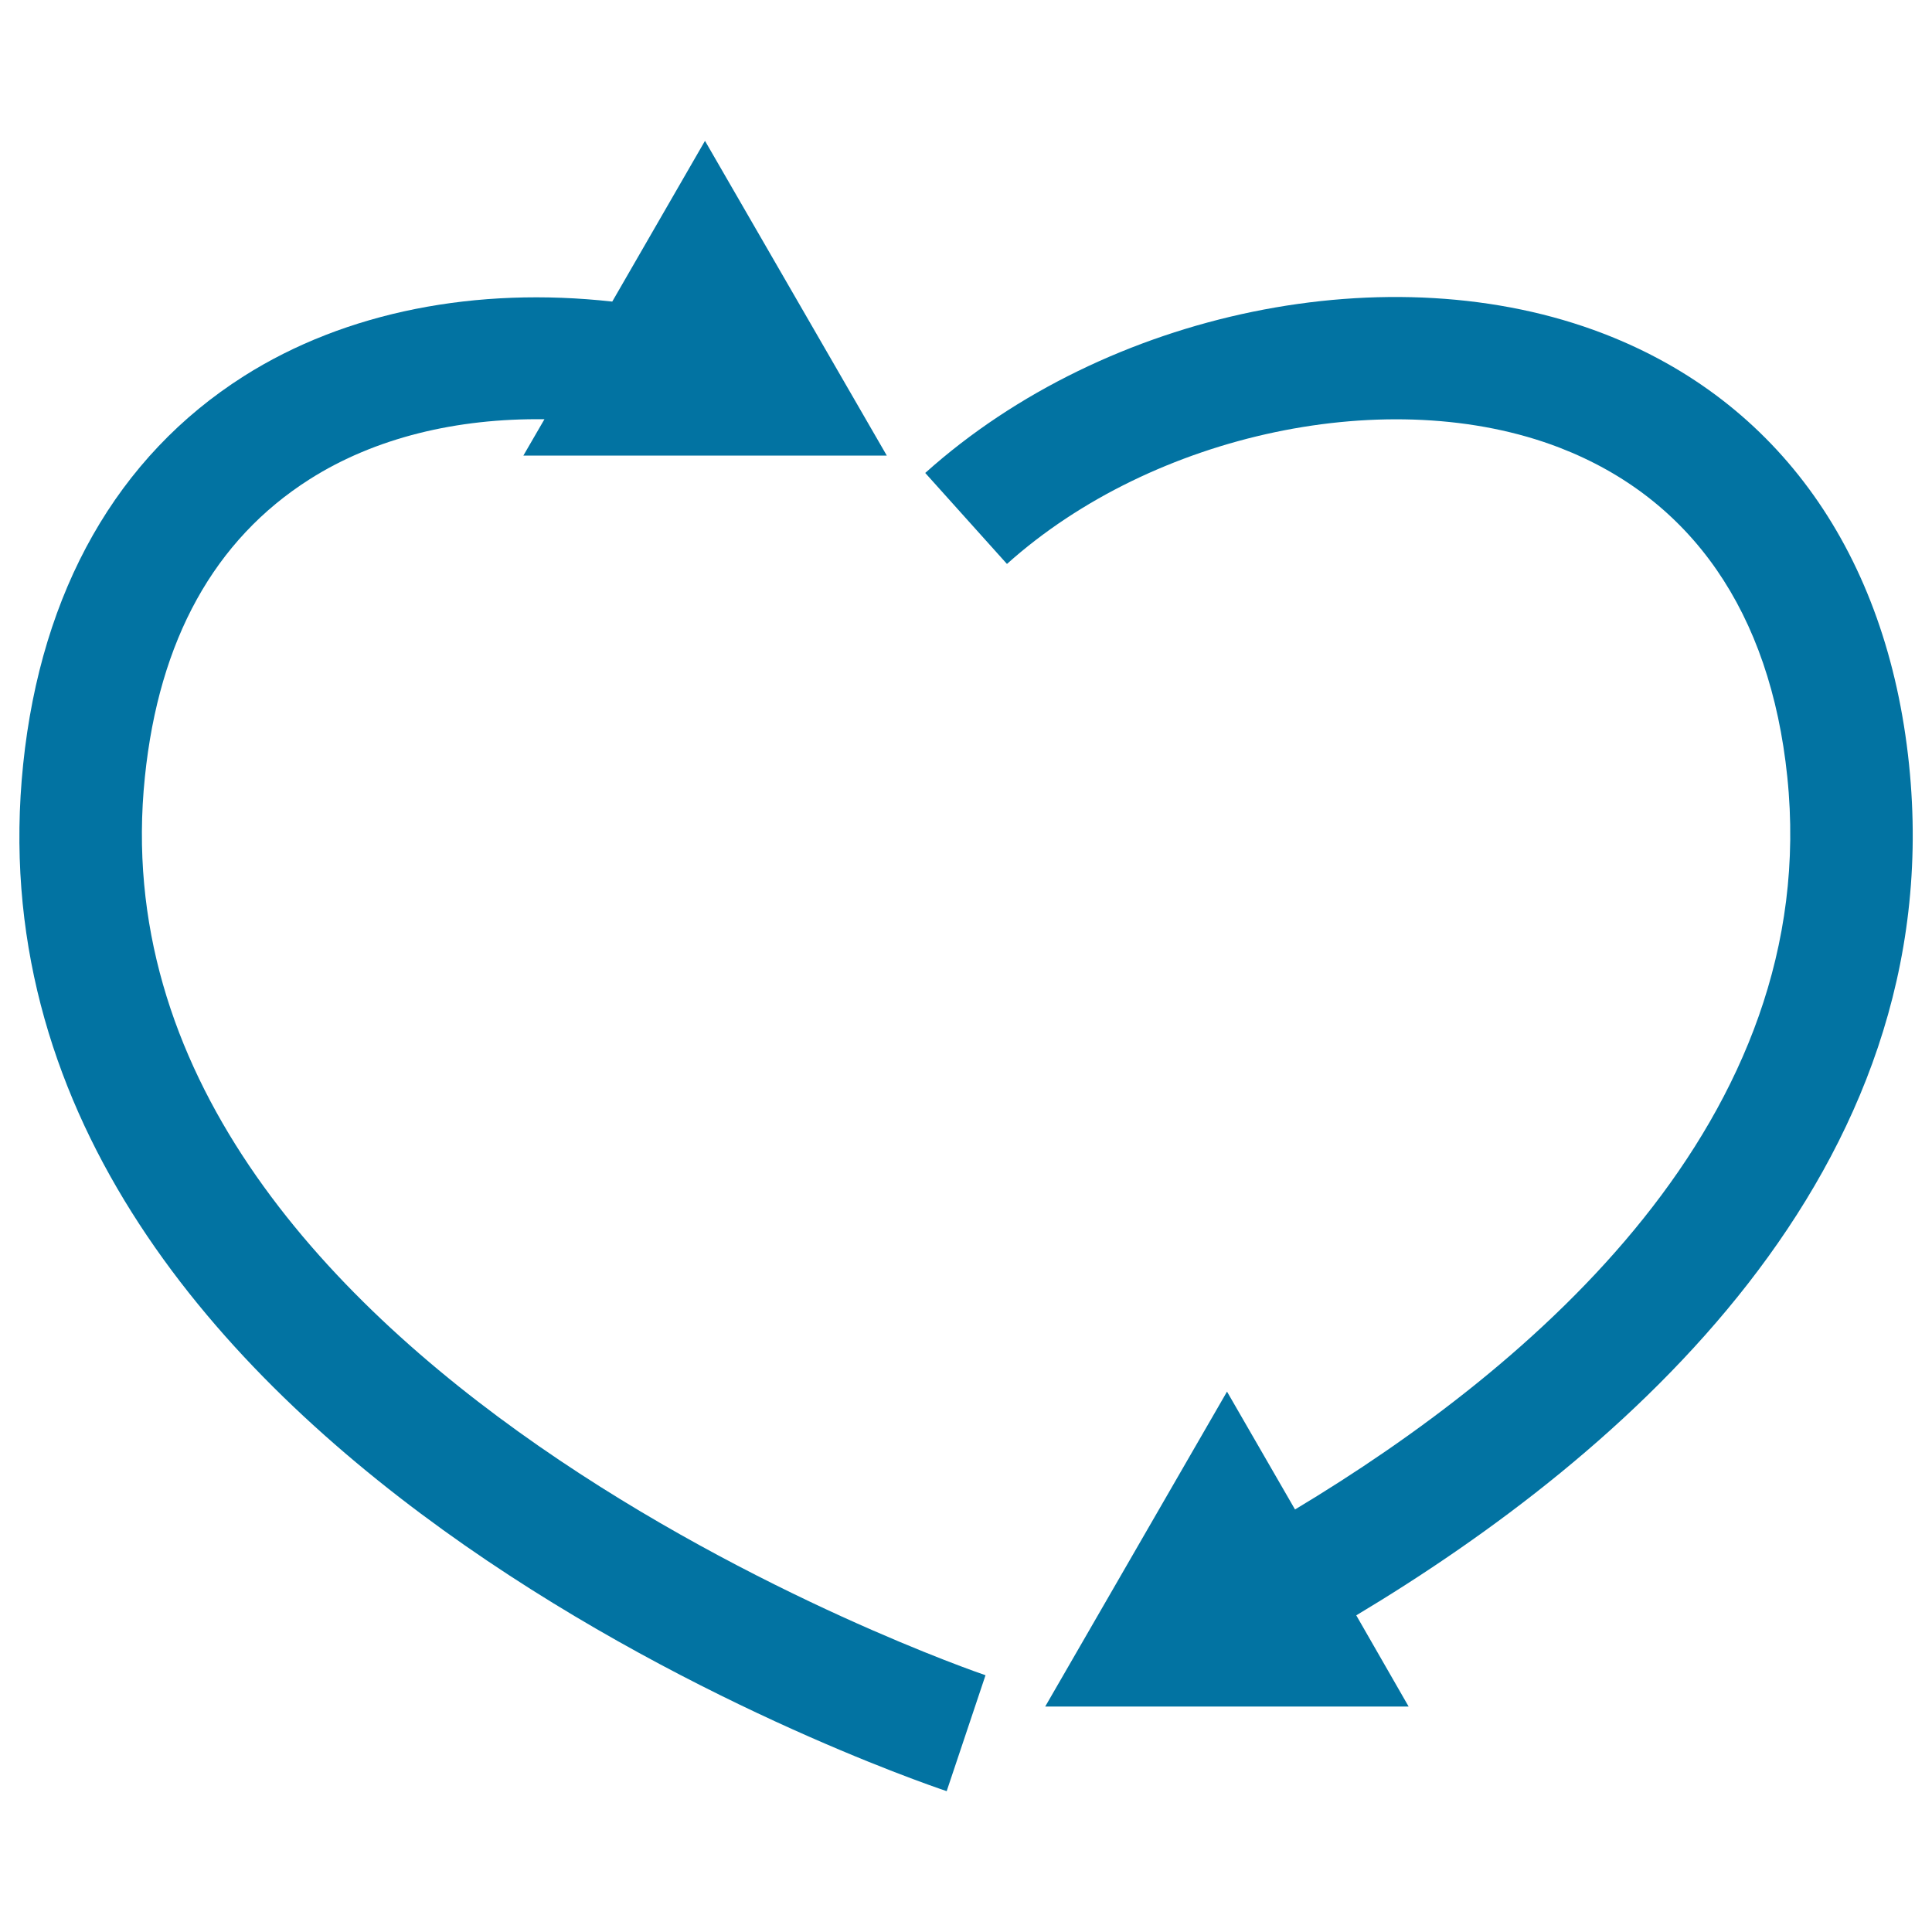 <svg xmlns="http://www.w3.org/2000/svg" viewBox="0 0 1000 1000" style="fill:#0273a2">
<title>Heart Flow SVG icon</title>
<g><g><path d="M988.1,395.5C976.8,286.8,920.6,207.6,830,172.7c-109.7-42.3-257.4-12-351.1,72.1l42.3,47.1c75.8-68,198.8-93.8,286-60.2c68.3,26.4,109.1,85.2,117.9,170.4c18.4,177.6-131.9,305.4-254.8,379.2l-35.2-61L541,883.3h188.1L702,836.1C839.5,753.7,1010.1,607.2,988.1,395.5z"/><path d="M75,402.1c7.3-71,36-122.7,85.2-154c33.8-21.5,76.2-31.7,121.6-31.1l-10.9,18.8H459L364.9,72.9l-48,83.2c-70.2-7.8-137.9,5.1-190.7,38.6C60.8,236.2,21.3,305.7,12,395.5C-24.9,750.8,469,920,490,927.1l20.1-60C505.4,865.5,43.3,707.4,75,402.1z"/></g></g>
</svg>